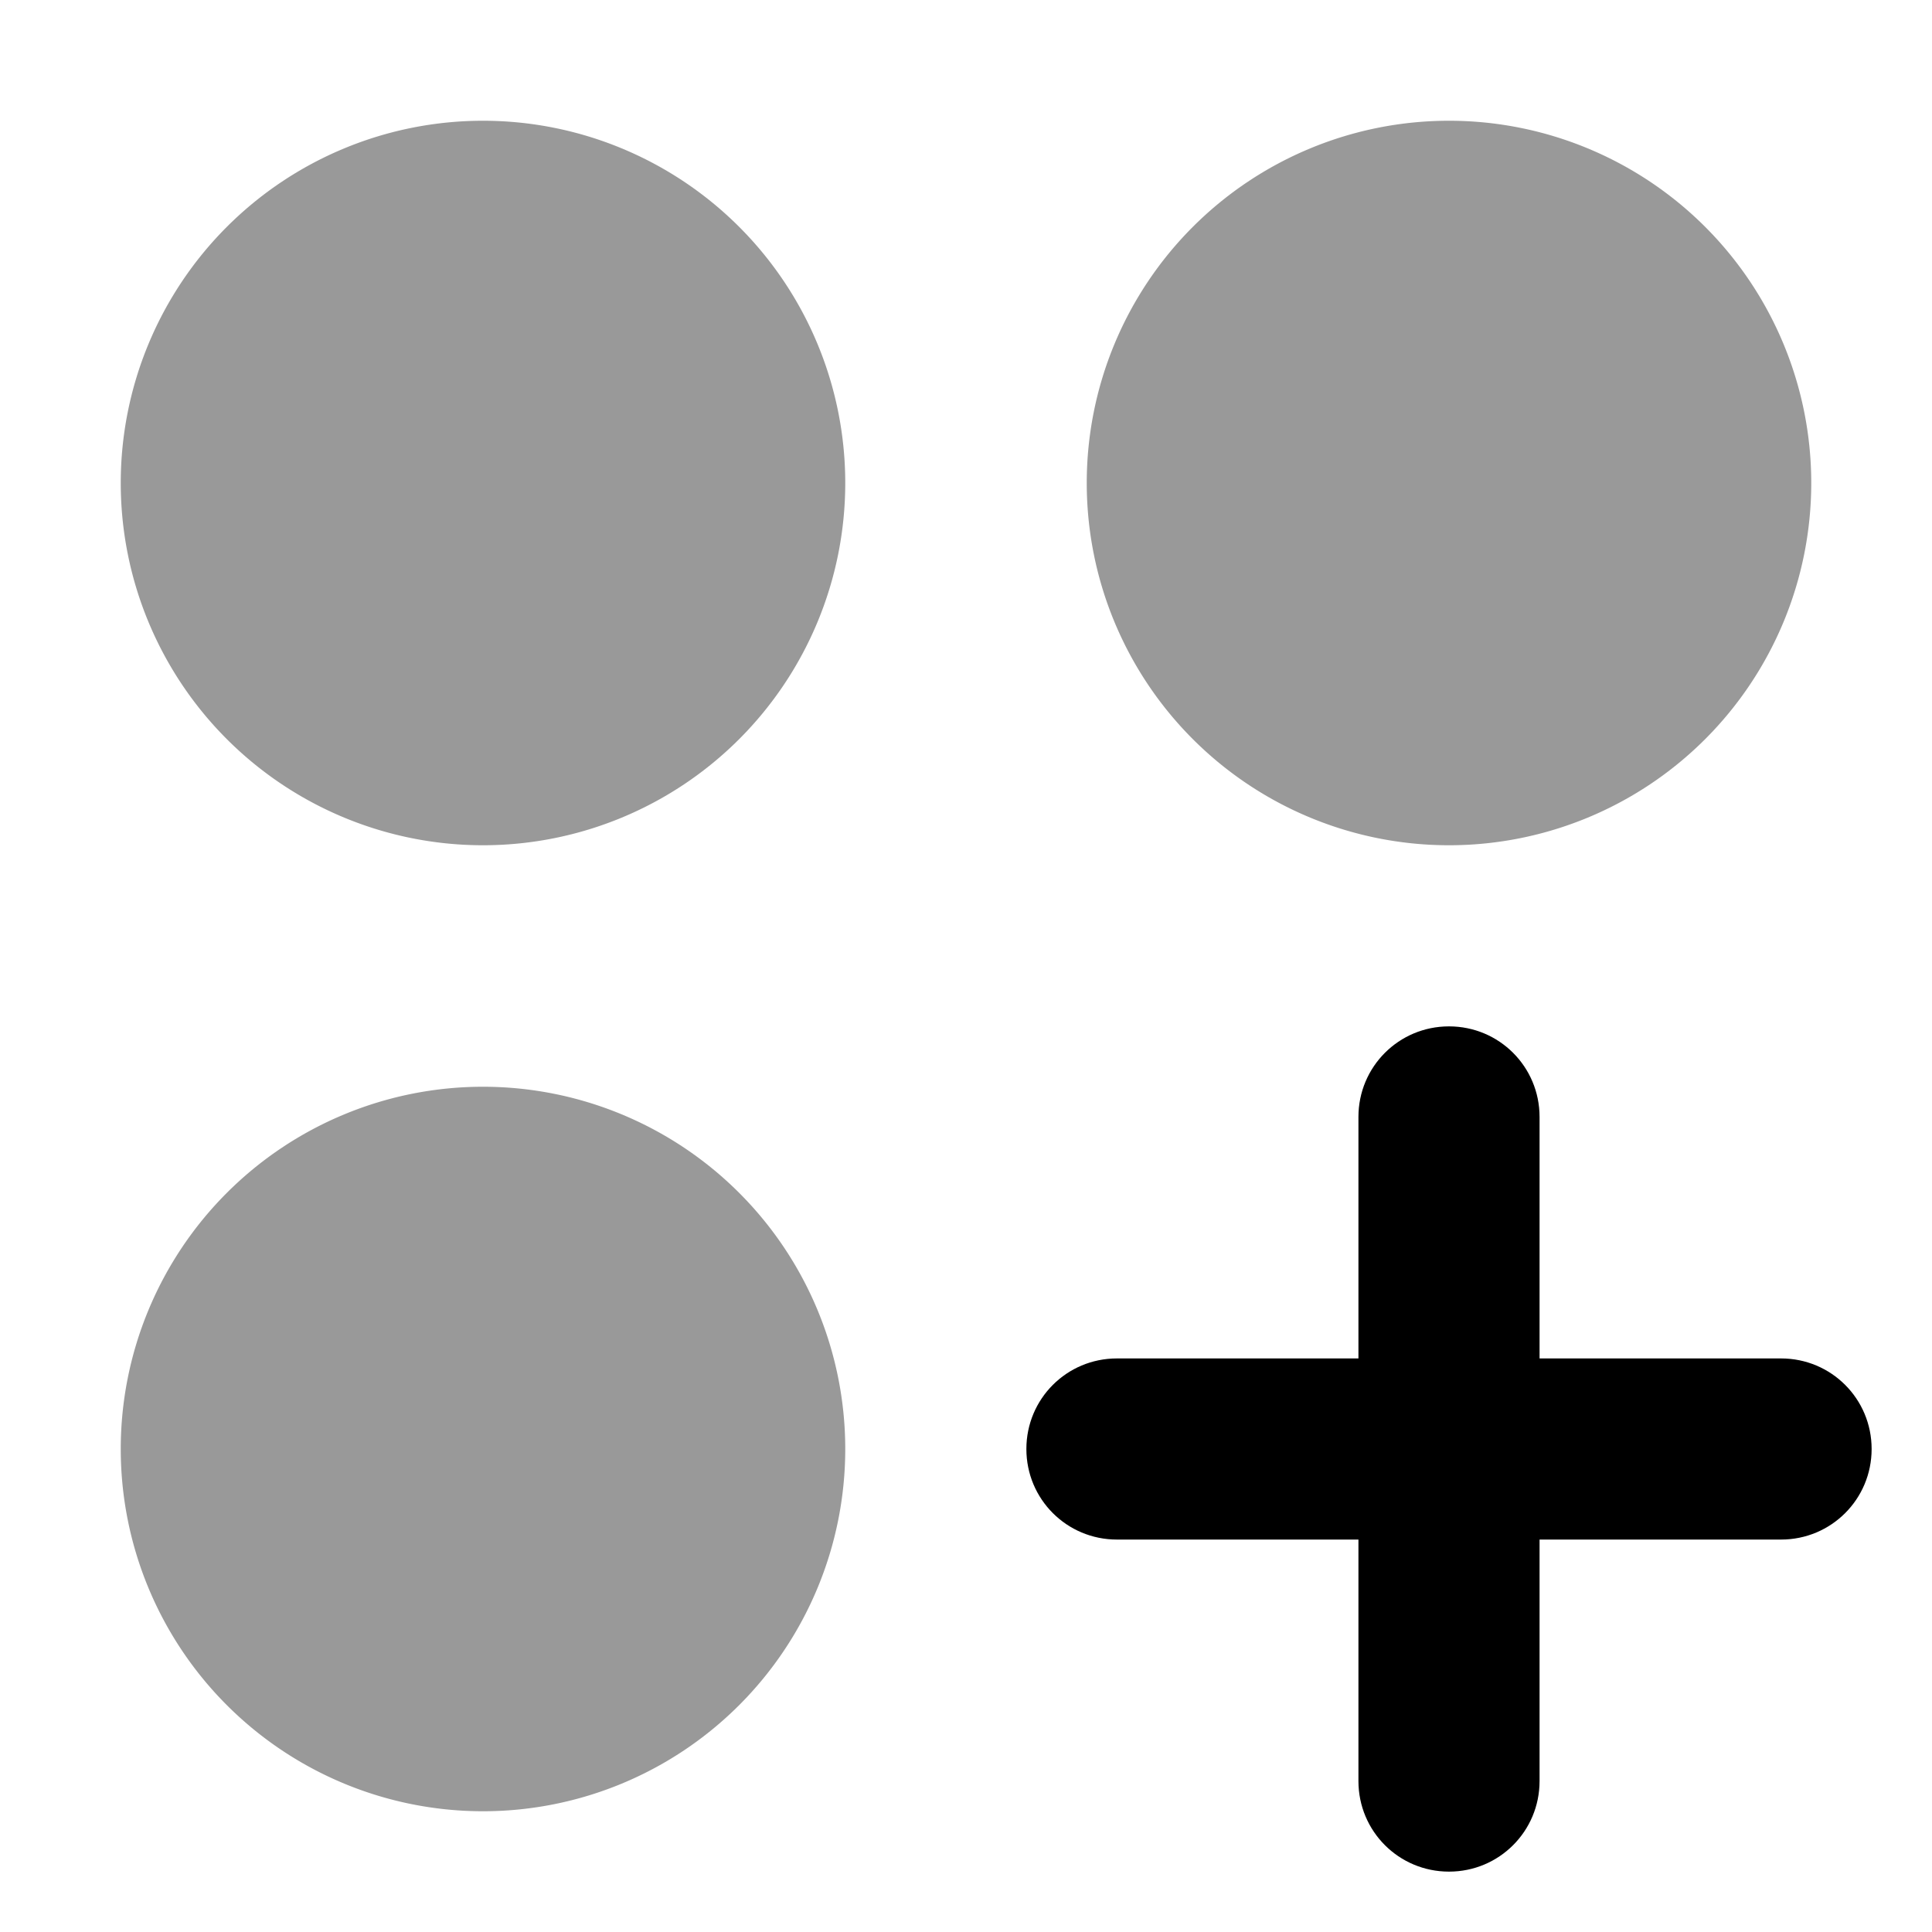 <svg xmlns="http://www.w3.org/2000/svg" viewBox="0 0 512 512"><!--! Font Awesome Pro 6.5.2 by @fontawesome - https://fontawesome.com License - https://fontawesome.com/license (Commercial License) Copyright 2024 Fonticons, Inc. --><defs><style>.fa-secondary{opacity:.4}</style></defs><path class="fa-secondary" d="M224 128A96 96 0 1 1 32 128a96 96 0 1 1 192 0zm0 256A96 96 0 1 1 32 384a96 96 0 1 1 192 0zM384 224a96 96 0 1 1 0-192 96 96 0 1 1 0 192z"/><path class="fa-primary" d="M408 296c0-13.3-10.7-24-24-24s-24 10.7-24 24v64H296c-13.3 0-24 10.7-24 24s10.7 24 24 24h64v64c0 13.3 10.7 24 24 24s24-10.7 24-24V408h64c13.3 0 24-10.7 24-24s-10.7-24-24-24H408V296z"/></svg>